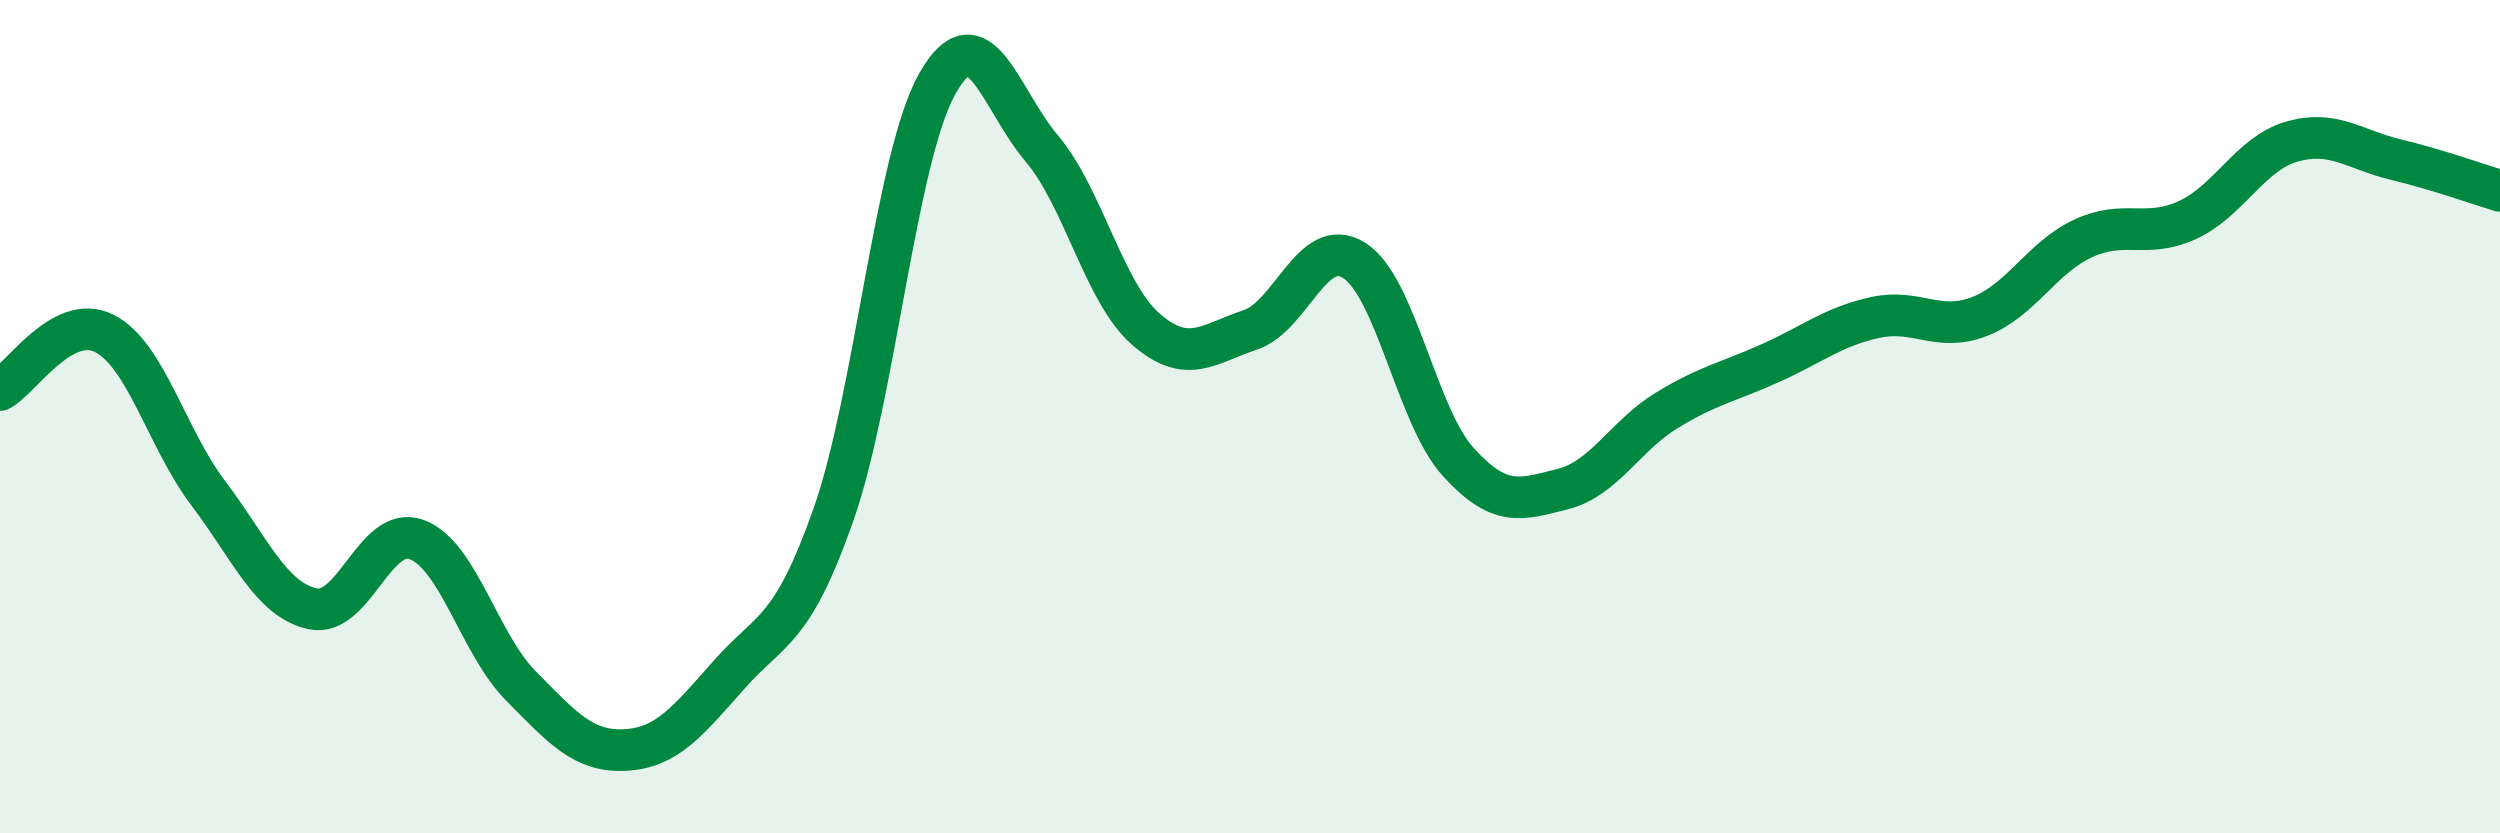 
    <svg width="60" height="20" viewBox="0 0 60 20" xmlns="http://www.w3.org/2000/svg">
      <path
        d="M 0,9.36 C 0.5,9.09 1.5,7.5 2.5,8 C 3.5,8.5 4,10.52 5,11.84 C 6,13.16 6.5,14.39 7.5,14.61 C 8.5,14.83 9,12.58 10,12.95 C 11,13.32 11.5,15.45 12.5,16.46 C 13.5,17.47 14,18.05 15,18 C 16,17.95 16.5,17.32 17.5,16.19 C 18.5,15.06 19,15.2 20,12.36 C 21,9.52 21.5,3.76 22.5,2 C 23.5,0.24 24,2.38 25,3.56 C 26,4.74 26.5,7.03 27.5,7.9 C 28.5,8.77 29,8.25 30,7.92 C 31,7.59 31.5,5.62 32.5,6.25 C 33.5,6.88 34,9.99 35,11.09 C 36,12.19 36.5,11.99 37.5,11.74 C 38.5,11.49 39,10.46 40,9.85 C 41,9.24 41.5,9.16 42.5,8.71 C 43.5,8.26 44,7.84 45,7.62 C 46,7.4 46.5,7.98 47.5,7.6 C 48.5,7.22 49,6.18 50,5.72 C 51,5.26 51.5,5.74 52.5,5.28 C 53.5,4.82 54,3.69 55,3.4 C 56,3.11 56.5,3.59 57.5,3.83 C 58.5,4.07 59.5,4.43 60,4.58L60 20L0 20Z"
        fill="#008740"
        opacity="0.1"
        stroke-linecap="round"
        stroke-linejoin="round"
      />
      <path
        d="M 0,9.36 C 0.5,9.09 1.5,7.5 2.5,8 C 3.5,8.5 4,10.52 5,11.84 C 6,13.16 6.5,14.39 7.5,14.61 C 8.5,14.83 9,12.58 10,12.95 C 11,13.32 11.5,15.45 12.5,16.46 C 13.5,17.47 14,18.05 15,18 C 16,17.95 16.5,17.32 17.5,16.19 C 18.5,15.06 19,15.2 20,12.36 C 21,9.52 21.5,3.76 22.5,2 C 23.5,0.24 24,2.38 25,3.56 C 26,4.74 26.5,7.03 27.5,7.9 C 28.5,8.77 29,8.25 30,7.92 C 31,7.59 31.5,5.62 32.5,6.25 C 33.5,6.88 34,9.99 35,11.09 C 36,12.19 36.5,11.99 37.5,11.74 C 38.5,11.49 39,10.46 40,9.85 C 41,9.24 41.5,9.16 42.5,8.71 C 43.5,8.26 44,7.84 45,7.62 C 46,7.4 46.5,7.98 47.5,7.6 C 48.5,7.22 49,6.18 50,5.72 C 51,5.26 51.5,5.74 52.5,5.28 C 53.5,4.82 54,3.69 55,3.4 C 56,3.11 56.5,3.59 57.5,3.83 C 58.5,4.07 59.5,4.43 60,4.58"
        stroke="#008740"
        stroke-width="1"
        fill="none"
        stroke-linecap="round"
        stroke-linejoin="round"
      />
    </svg>
  